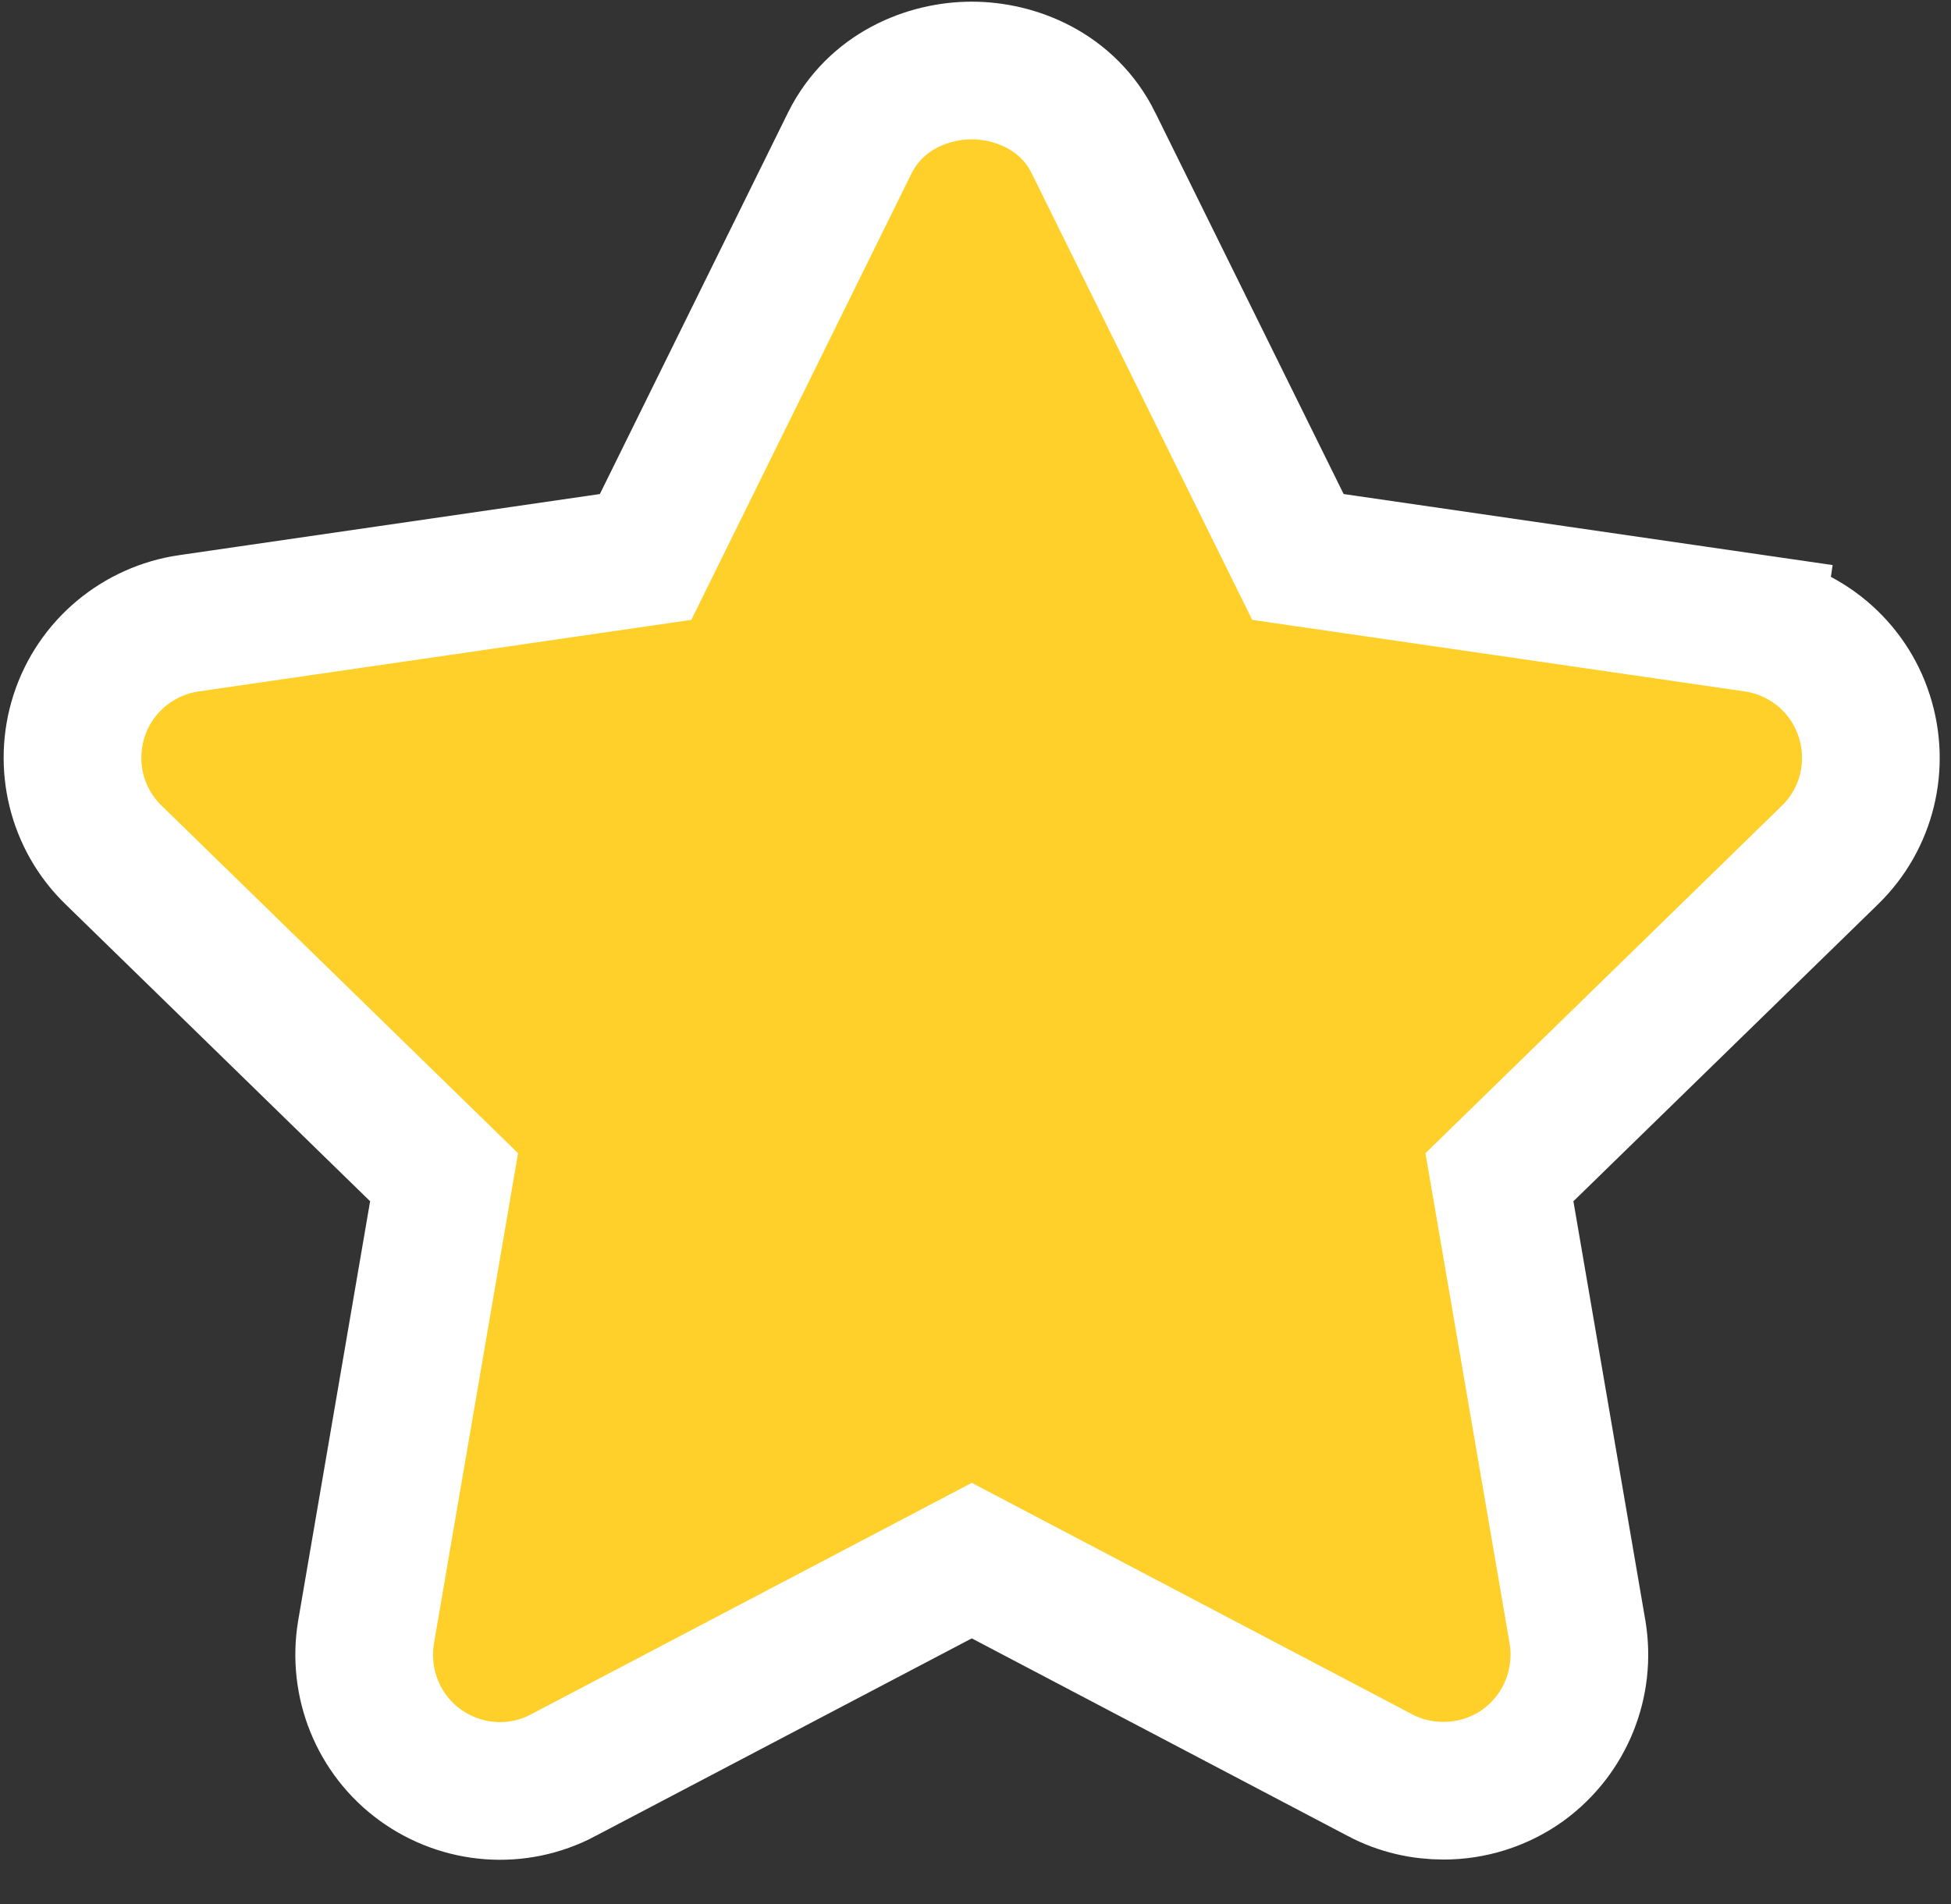 <svg width="42" height="41" viewBox="0 0 42 41" fill="none" xmlns="http://www.w3.org/2000/svg">
<rect x="0" y="0" width="42" height="41" fill="#333333" stroke="none"/>
<path d="M23.541 3.08L23.541 3.079C22.989 1.963 21.861 1.518 20.919 1.518C19.977 1.518 18.852 1.963 18.296 3.073L18.296 3.073L18.292 3.081L13.898 11.991L4.068 13.419L4.067 13.419C2.978 13.578 2.049 14.339 1.703 15.41L1.702 15.413C1.364 16.463 1.639 17.631 2.449 18.411L9.56 25.345L7.881 35.133L7.88 35.14C7.699 36.224 8.136 37.343 9.05 38.002C9.943 38.647 11.134 38.747 12.129 38.217C12.131 38.215 12.133 38.214 12.135 38.213L20.92 33.599L29.706 38.217C29.707 38.218 29.708 38.218 29.709 38.219C30.154 38.454 30.626 38.553 31.076 38.553C31.677 38.553 32.273 38.37 32.782 38.008L32.79 38.002L32.799 37.995C33.699 37.335 34.141 36.23 33.96 35.14L33.959 35.133L32.279 25.345L39.394 18.408C40.2 17.624 40.47 16.465 40.133 15.416C39.794 14.348 38.865 13.578 37.772 13.419L37.559 14.886L37.772 13.419L27.941 11.991L23.541 3.08Z" fill="#FFD029" stroke="white" stroke-width="2.964"/>
</svg>
